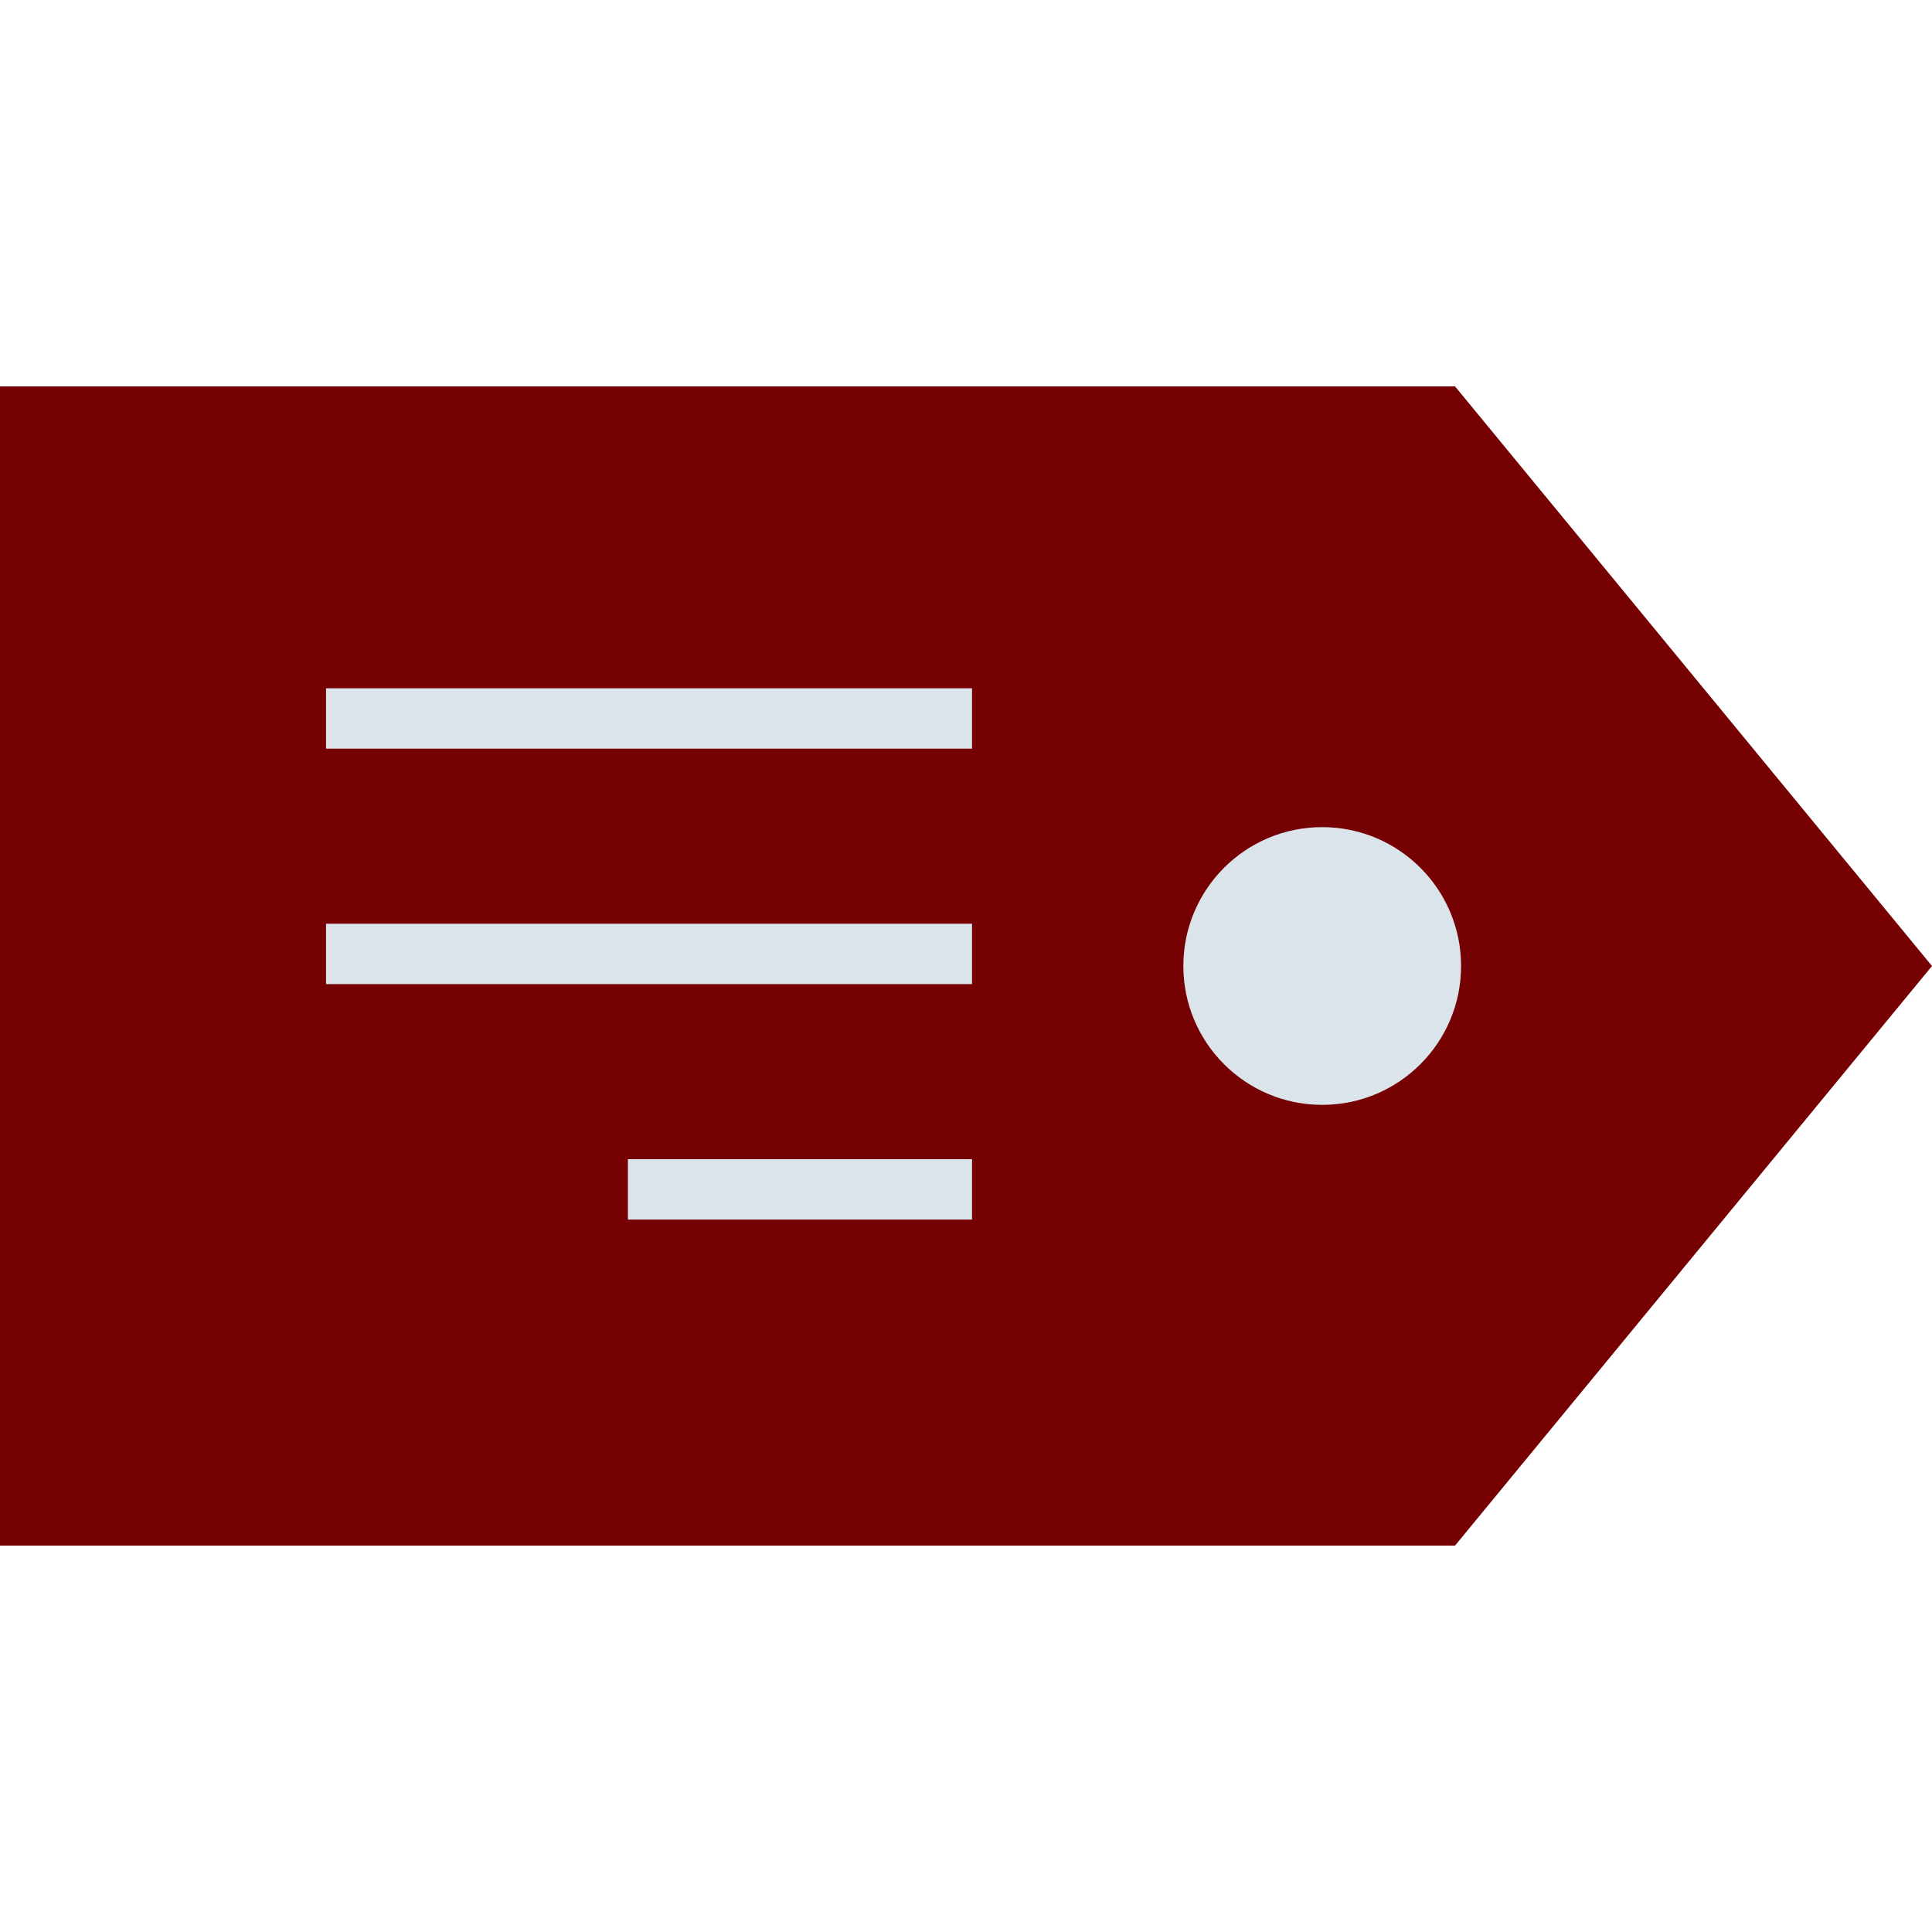<!DOCTYPE svg PUBLIC "-//W3C//DTD SVG 1.1//EN" "http://www.w3.org/Graphics/SVG/1.1/DTD/svg11.dtd">
<!-- Uploaded to: SVG Repo, www.svgrepo.com, Transformed by: SVG Repo Mixer Tools -->
<svg version="1.1" id="Layer_1" xmlns="http://www.w3.org/2000/svg" xmlns:xlink="http://www.w3.org/1999/xlink" viewBox="0 0 512 512" xml:space="preserve" width="800px" height="800px" fill="#000000">
<g id="SVGRepo_bgCarrier" stroke-width="0"/>
<g id="SVGRepo_tracerCarrier" stroke-linecap="round" stroke-linejoin="round"/>
<g id="SVGRepo_iconCarrier"> <polygon style="fill:#750103;" points="0,256 0,409.6 385.6,409.6 512,256 385.6,102.4 0,102.4 "/> <g> <circle style="fill:#dce4eb;" cx="350.4" cy="256" r="36.8"/> <rect x="86.4" y="182.4" style="fill:#dce4eb;" width="171.2" height="16"/> <rect x="86.4" y="244.8" style="fill:#dce4eb;" width="171.2" height="16"/> <rect x="166.4" y="307.2" style="fill:#dce4eb;" width="91.2" height="16"/> </g> </g>
</svg>